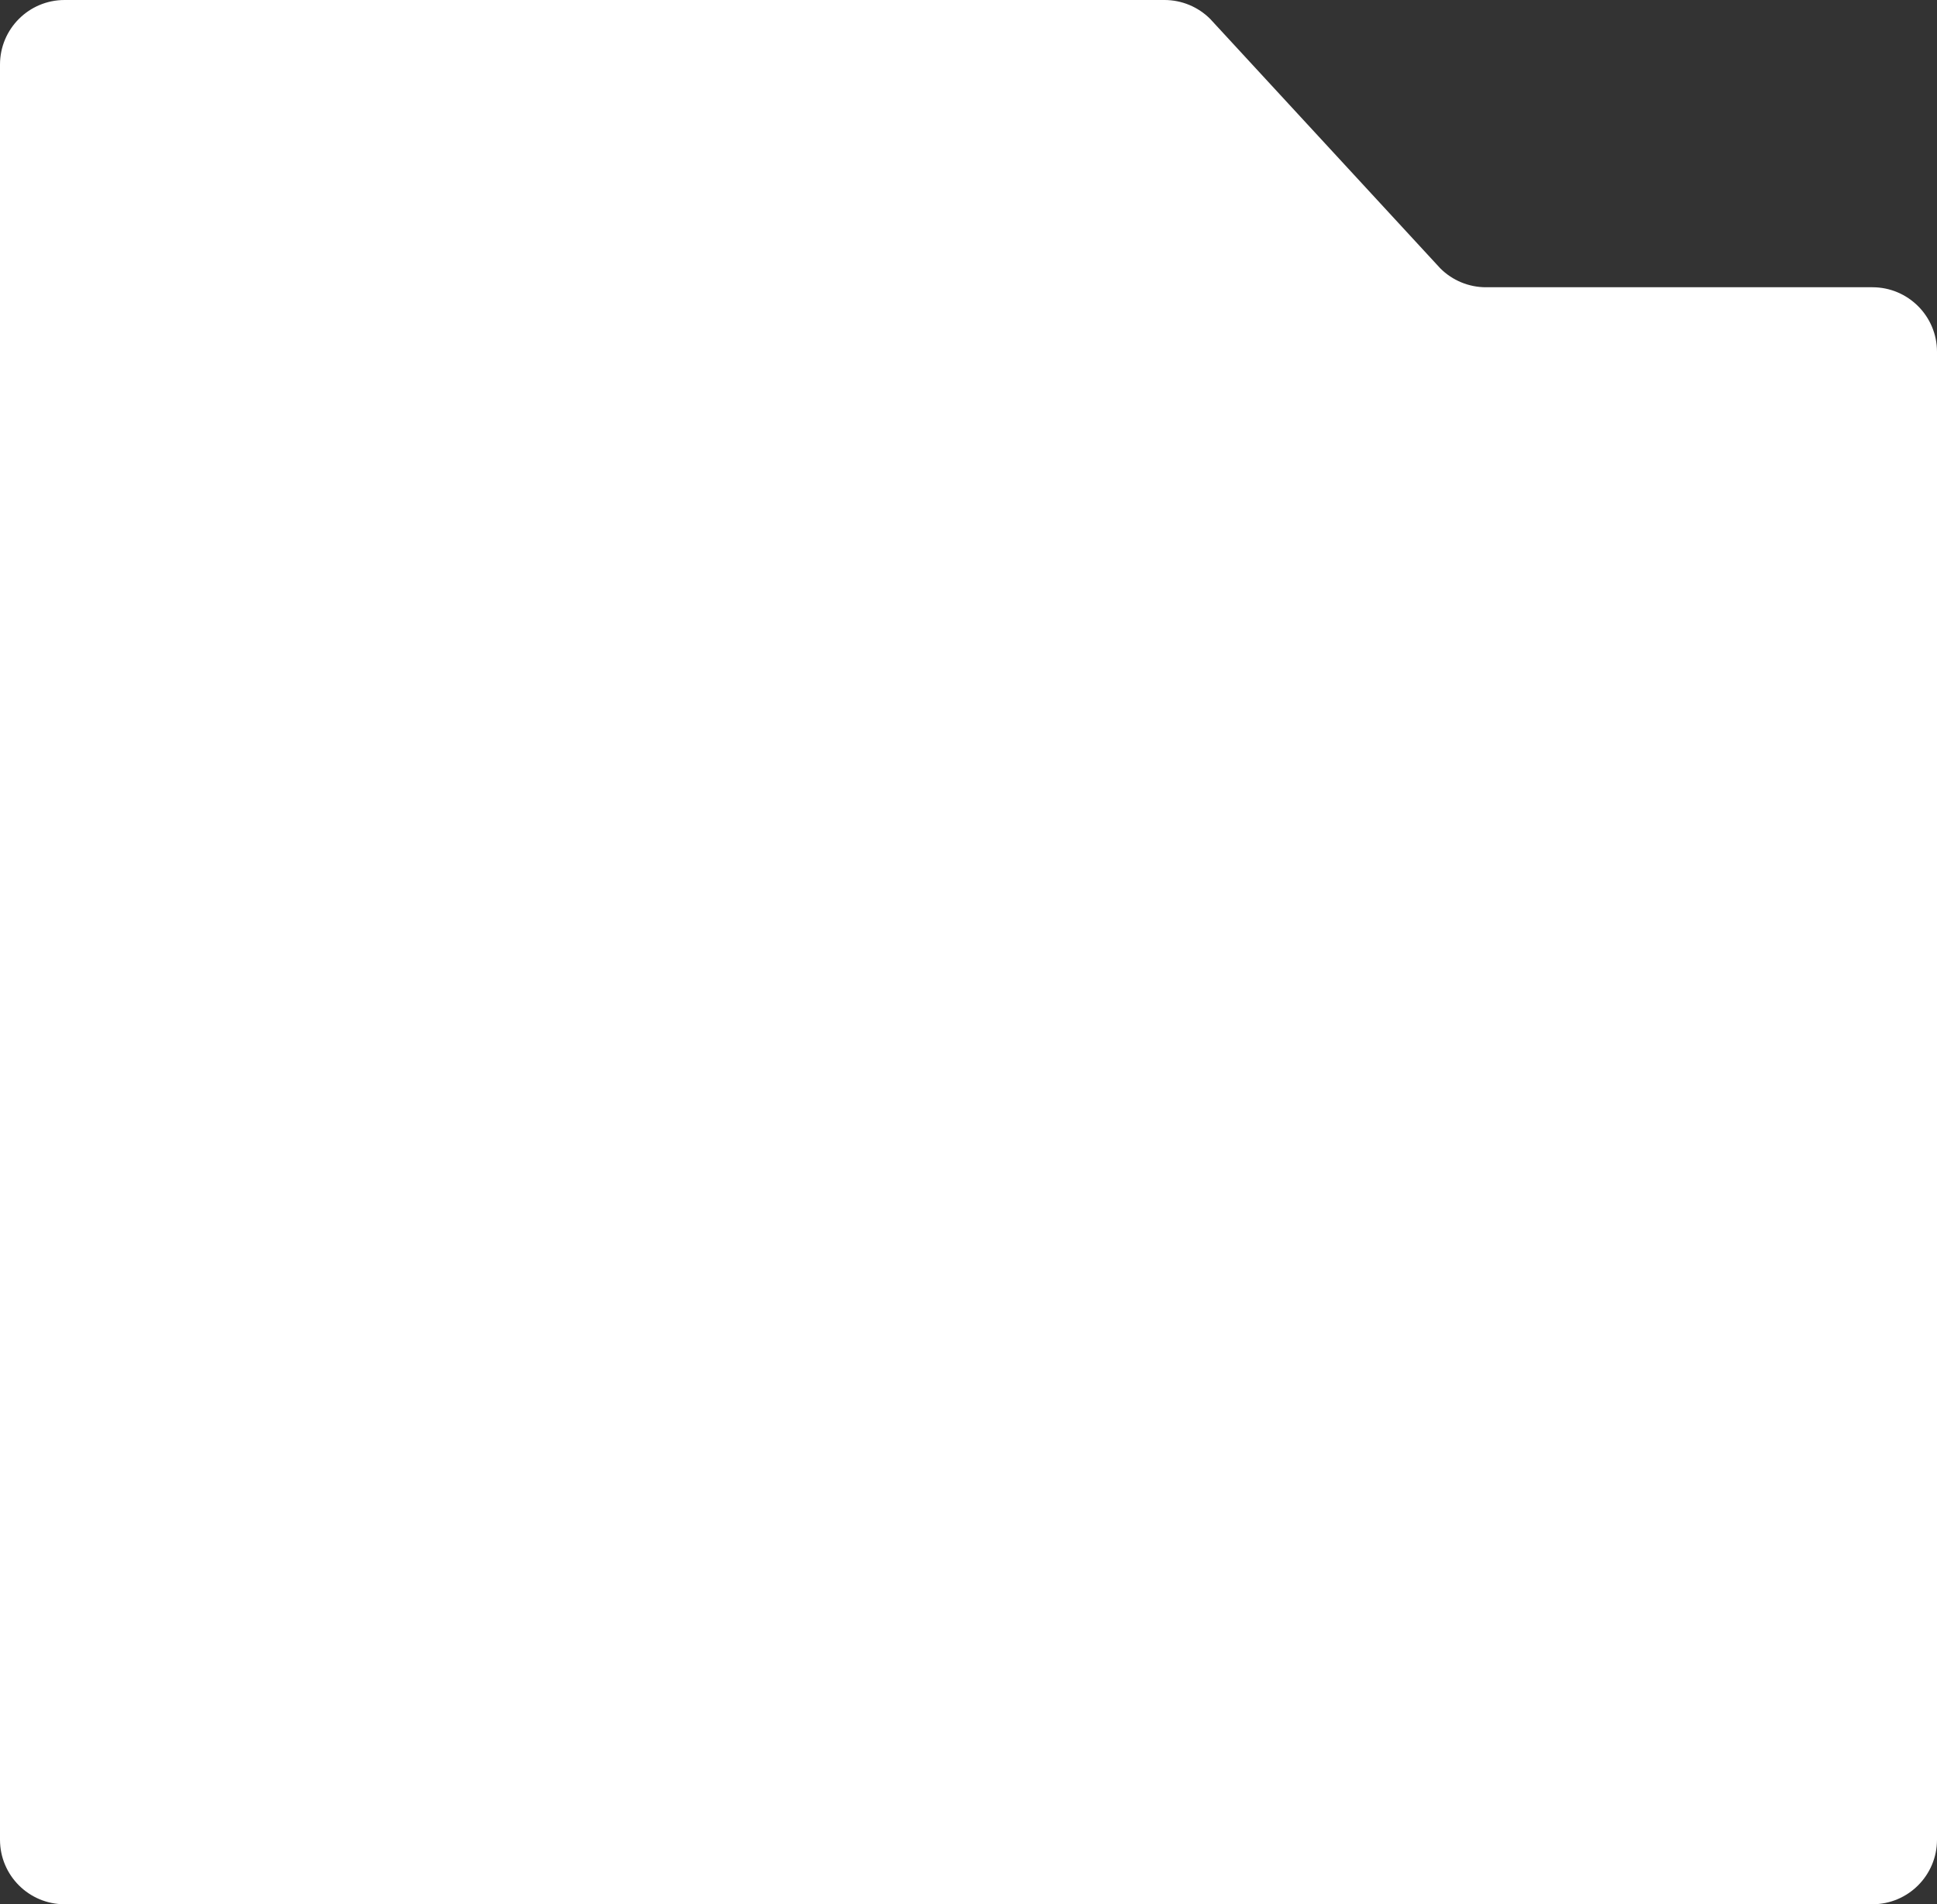 <?xml version="1.0" encoding="UTF-8"?> <svg xmlns="http://www.w3.org/2000/svg" width="300" height="295" viewBox="0 0 300 295" fill="none"><rect x="0" y="0" width="300" height="295" fill="#333333" stroke="none"/> <path d="M0 285C0 290.523 4.477 295 10 295H290C295.523 295 300 290.523 300 285V54.5C300 48.977 295.523 44.5 290 44.5H230.142C227.49 44.5 224.946 43.446 223.071 41.571L187.429 2.929C185.554 1.054 183.01 0 180.358 0H10C4.477 0 0 4.477 0 10V285Z" fill="white"></path> </svg> 
